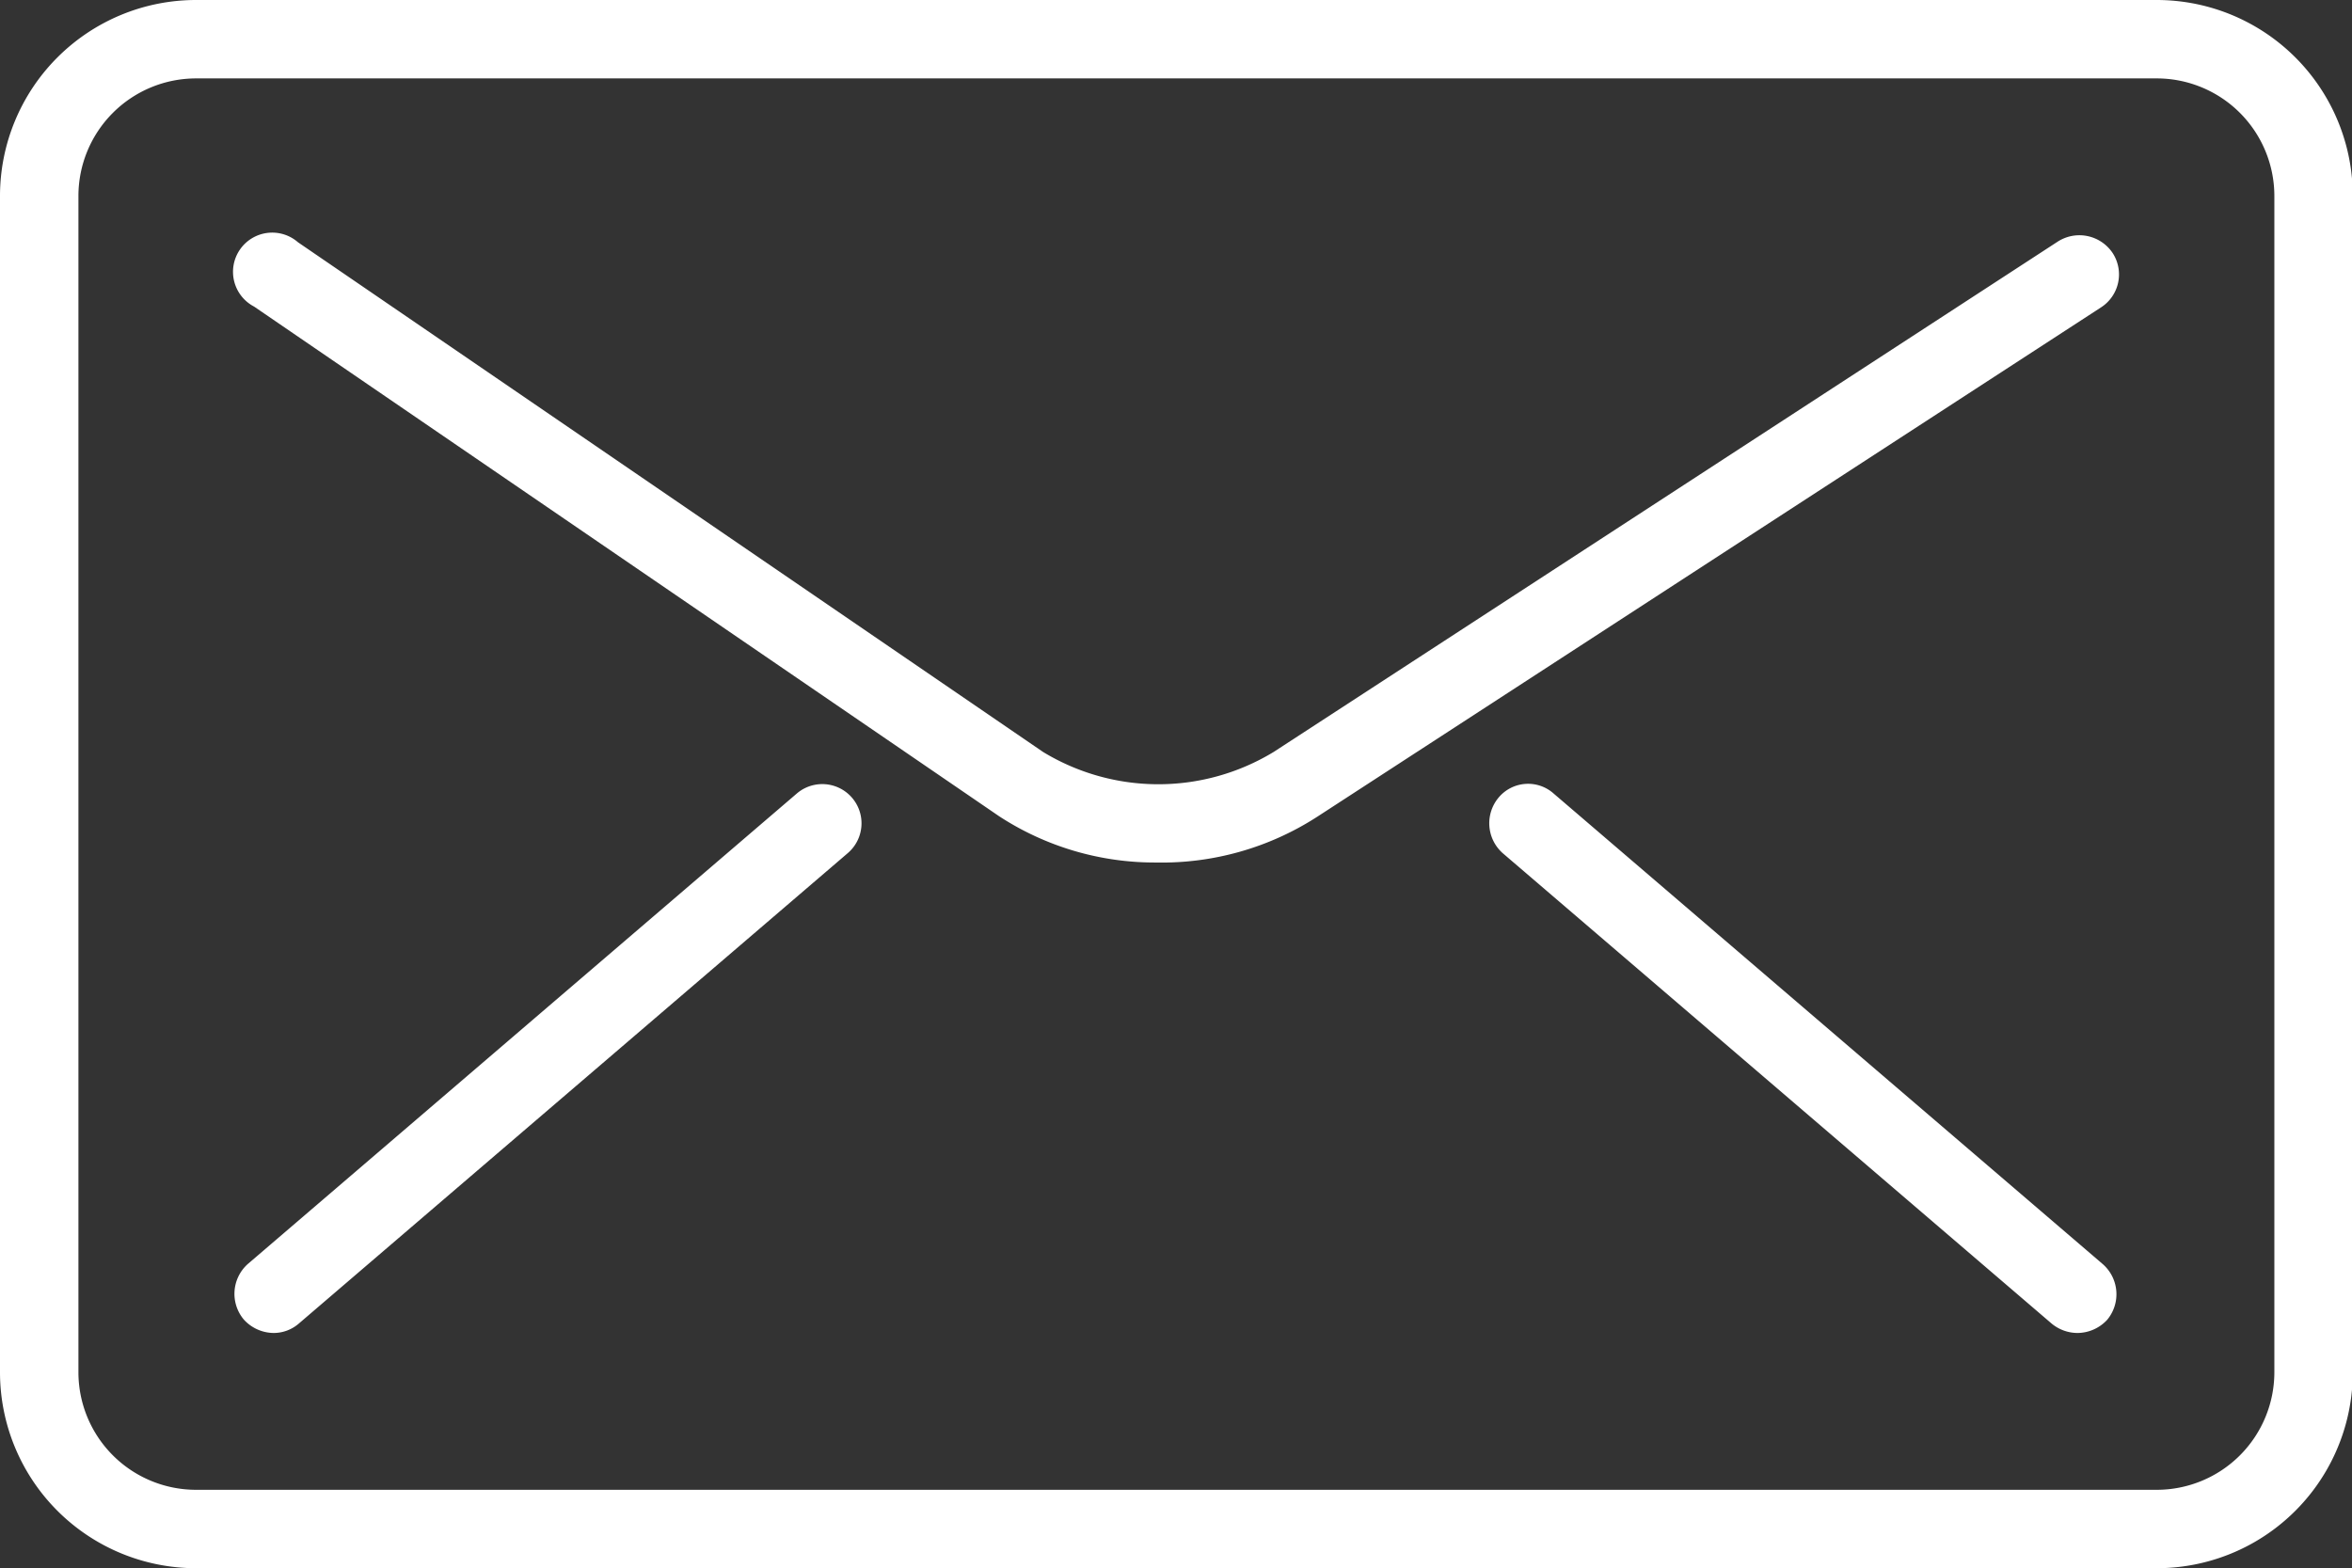 <svg xmlns="http://www.w3.org/2000/svg" viewBox="0 0 29.99 20"><rect x="0" y="0" width="29.99" height="20" fill="#333333" stroke="none"/><defs><style>.cls-1{fill:#fff}</style></defs><g id="レイヤー_2" data-name="レイヤー 2"><g id="Contents"><path class="cls-1" d="M27.49 20H2.5A2.5 2.5 0 010 17.5v-15A2.5 2.5 0 012.5 0h25A2.5 2.5 0 0130 2.5v15a2.5 2.5 0 01-2.51 2.5zM2.5 1A1.5 1.5 0 001 2.5v15A1.5 1.5 0 002.5 19h25a1.5 1.5 0 001.5-1.5v-15A1.5 1.5 0 0027.49 1z"/><path class="cls-1" d="M14.74 11a3.63 3.63 0 01-2-.59l-9.5-6.5a.5.5 0 11.56-.82l9.5 6.5a2.83 2.83 0 002.94 0l10-6.51a.51.51 0 01.7.15.5.5 0 01-.15.69l-10 6.5a3.65 3.65 0 01-2.05.58zM3.49 17a.52.52 0 01-.38-.17.51.51 0 01.05-.71l7-6a.5.5 0 11.65.76l-7 6a.49.49 0 01-.32.12zm23 0a.52.52 0 01-.33-.12l-7-6a.51.51 0 01-.05-.71.49.49 0 01.7-.05l7 6a.51.51 0 01.06.71.52.52 0 01-.38.17z"/></g></g></svg>